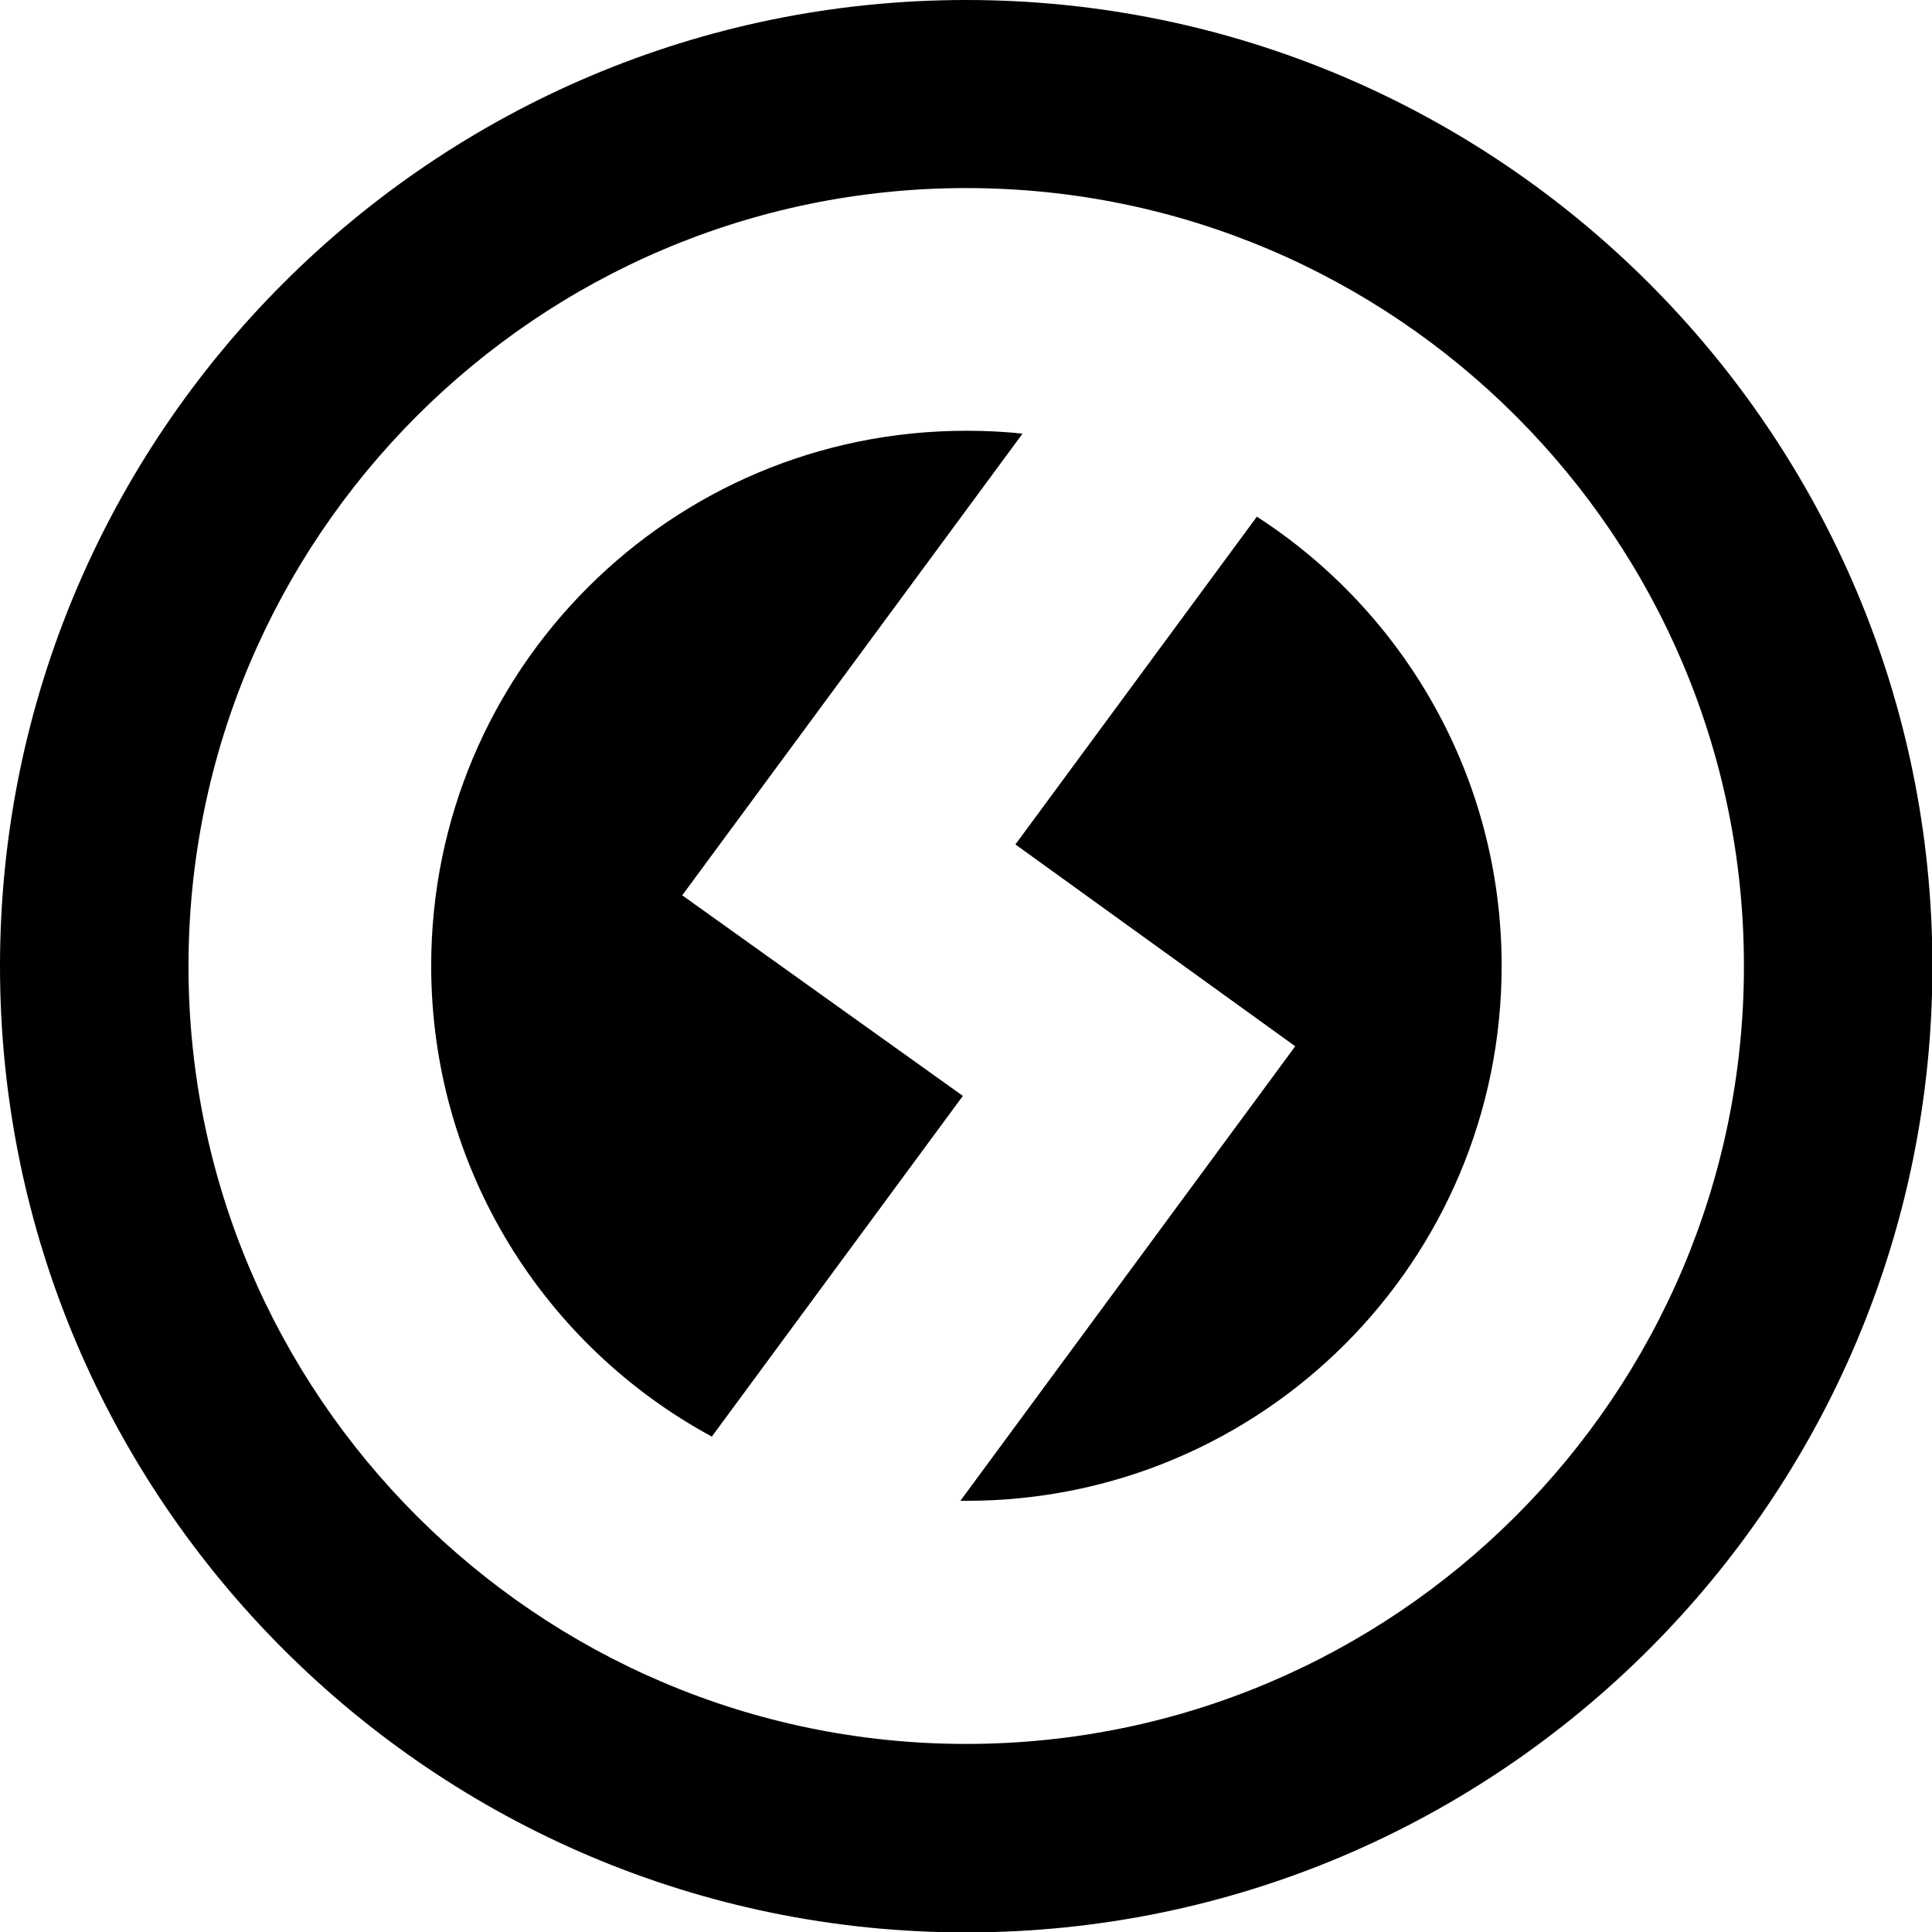 
<svg xmlns="http://www.w3.org/2000/svg" viewBox="0 0 46.33 46.33">
  <g id="Layer_1" data-name="Layer 1"/>
  <g id="Layer_2" data-name="Layer 2">
    <g id="Layer_1-2" data-name="Layer 1">
      <path d="M41.82,23.17c0,10.29-8.37,18.65-18.65,18.65S4.52,33.45,4.52,23.17,12.88,4.51,23.17,4.51s18.65,8.37,18.65,18.65ZM23.17,0C10.39,0,0,10.39,0,23.17s10.39,23.17,23.17,23.17,23.17-10.39,23.17-23.17S35.94,0,23.17,0Z"/>
      <path d="M16.36,21.47l8.16-11.07c-.44-.05-.89-.07-1.35-.07-7.09,0-12.83,5.74-12.83,12.83,0,4.88,2.72,9.12,6.73,11.29l6.02-8.17-6.73-4.81Zm13.78-9.08l-5.79,7.86,6.71,4.84-8.03,10.9c.05,0,.1,0,.15,0,7.09,0,12.83-5.74,12.83-12.83,0-4.52-2.34-8.49-5.87-10.77Z"/>
    </g>
  </g>
</svg>